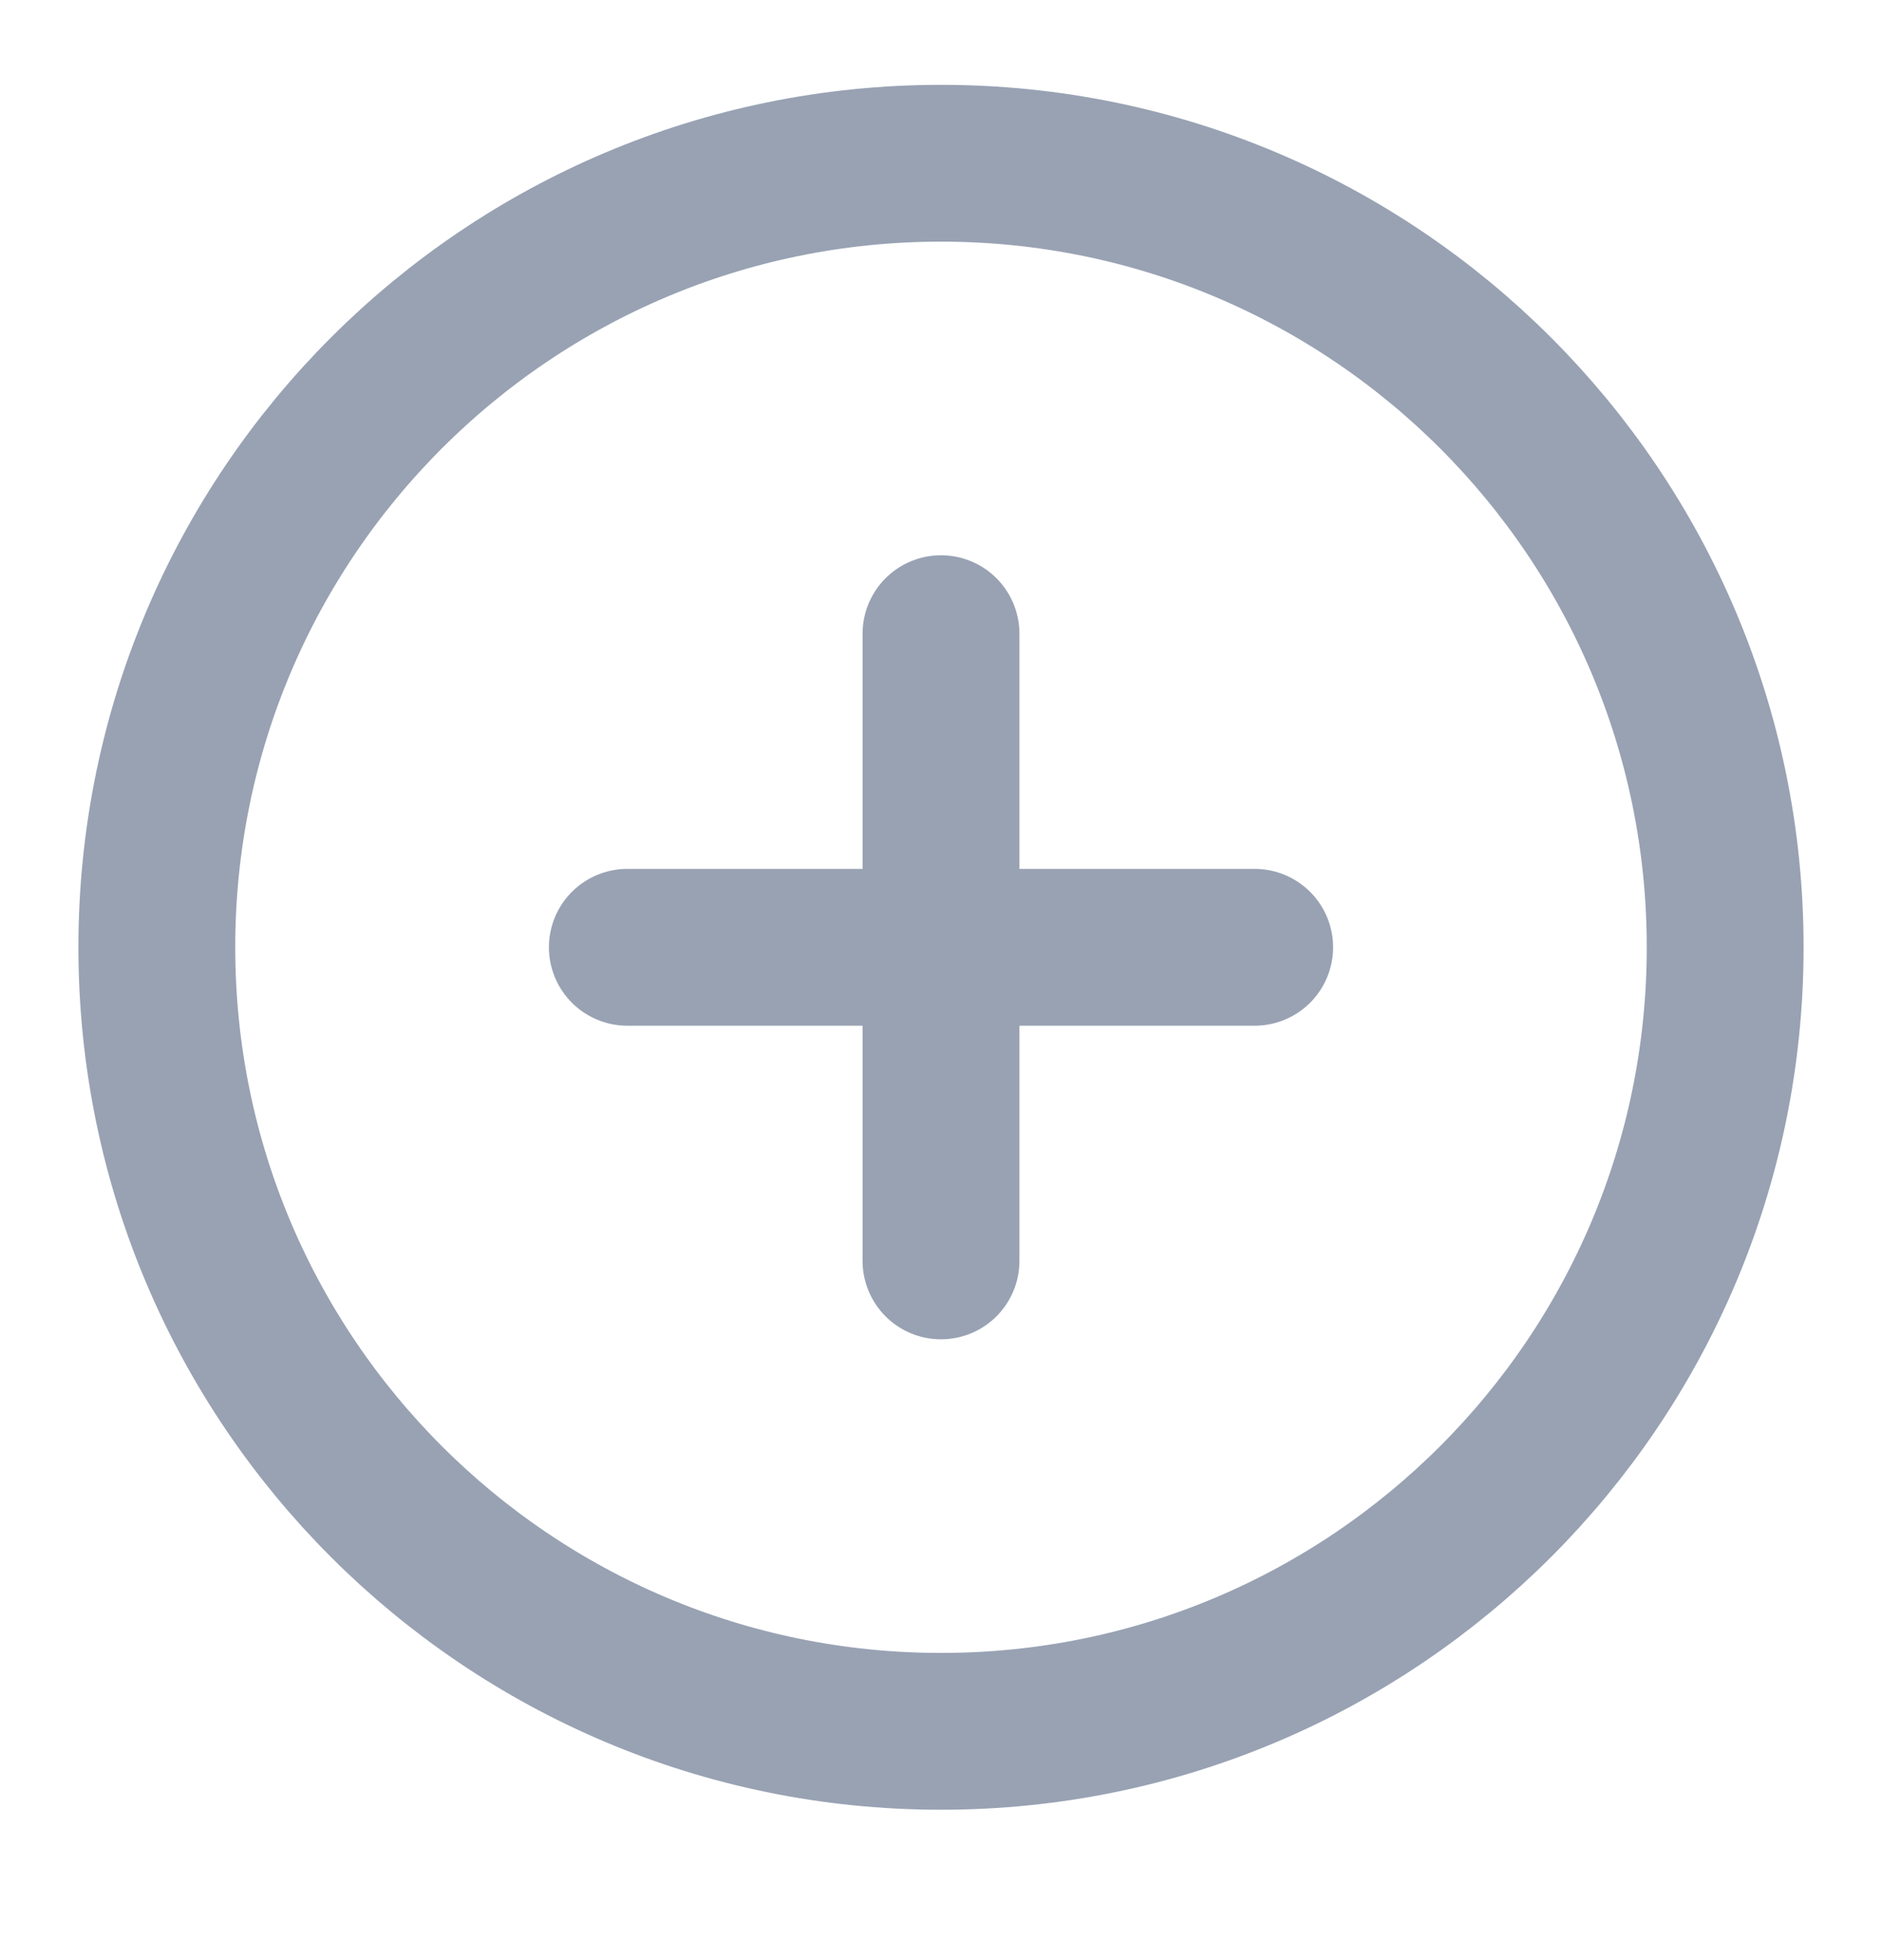 <svg width="24" height="25" viewBox="0 0 24 25" fill="none" xmlns="http://www.w3.org/2000/svg">
<g id="plus-circle">
<path id="Icon" d="M12 8.082V16.082M8 12.082H16M22 12.082C22 17.605 17.523 22.082 12 22.082C6.477 22.082 2 17.605 2 12.082C2 6.559 6.477 2.082 12 2.082C17.523 2.082 22 6.559 22 12.082Z" stroke="#98A2B3" stroke-width="2" stroke-linecap="round" stroke-linejoin="round"/>
</g>
</svg>
